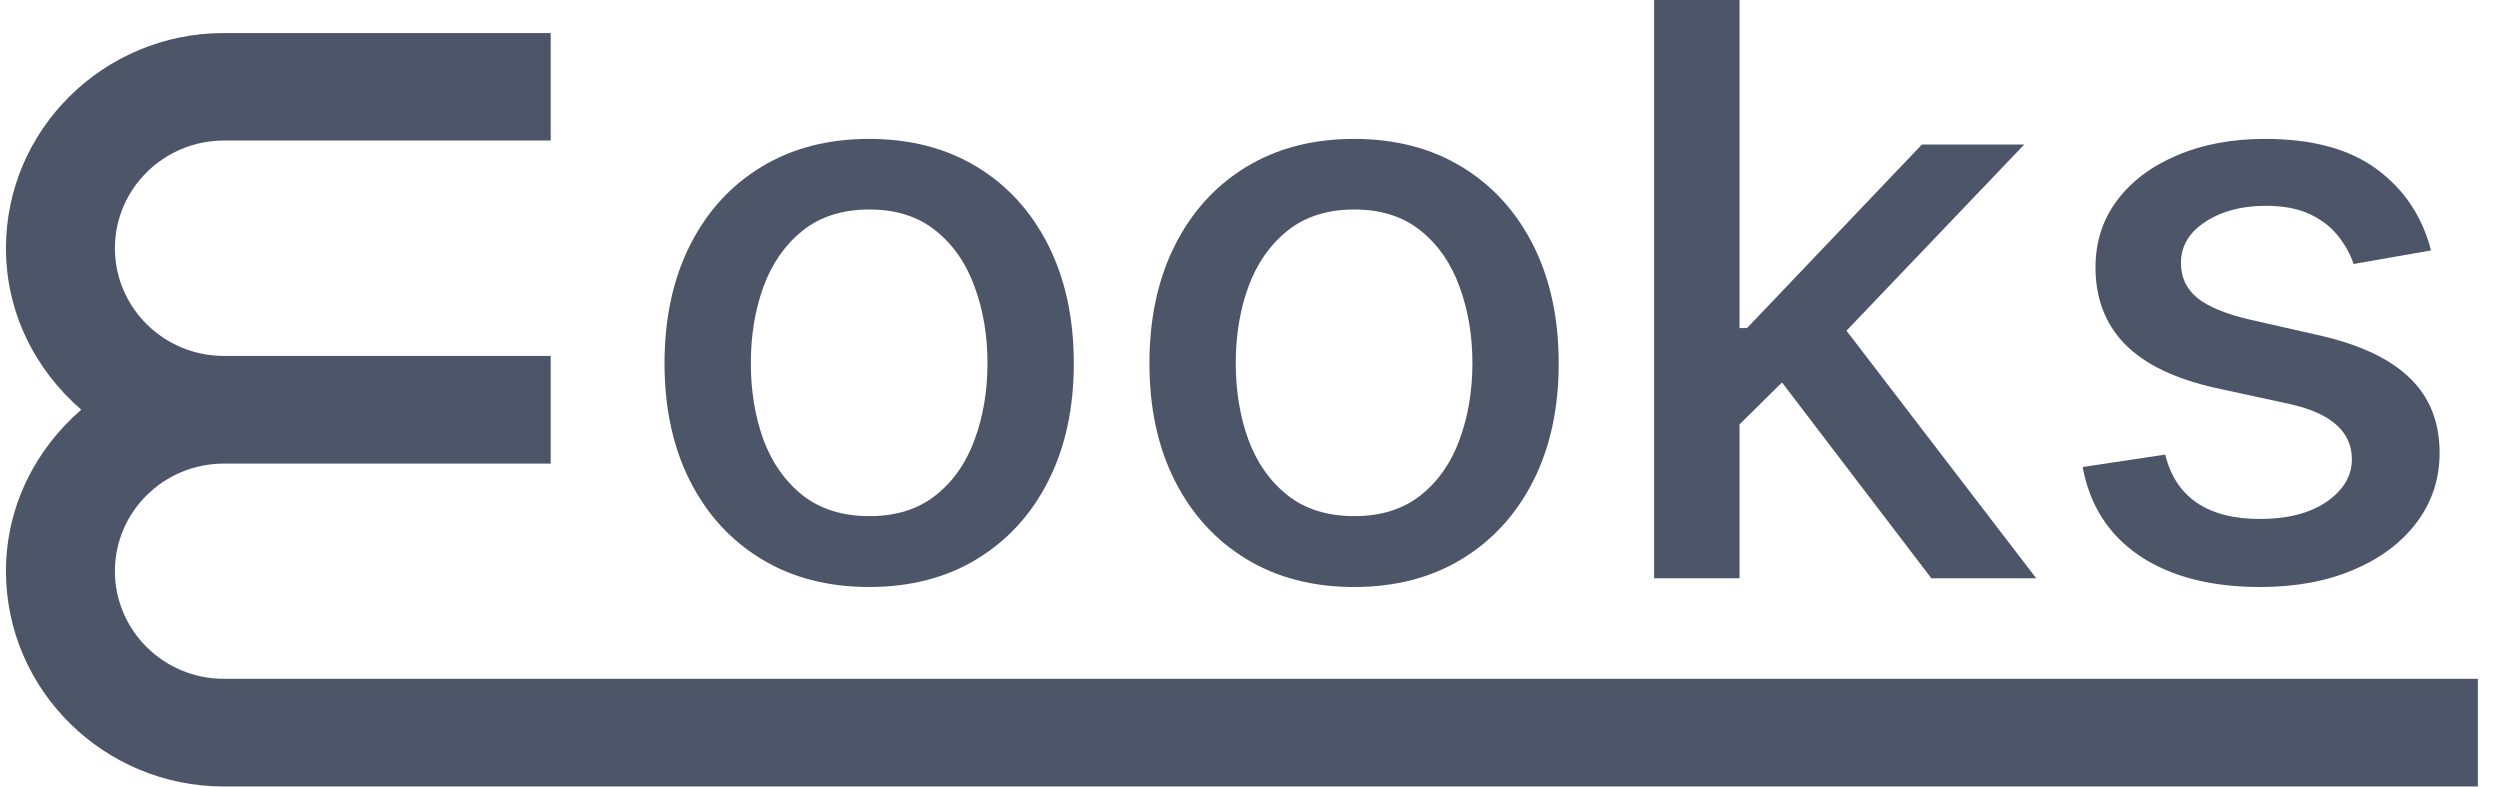 <svg width="89" height="28" viewBox="0 0 89 28" fill="none" xmlns="http://www.w3.org/2000/svg">
<path d="M4.091 20.332C4.091 18.219 5.83 16.504 7.969 16.504H19.605V12.671H7.969C5.83 12.671 4.091 10.951 4.091 8.837C4.091 6.724 5.83 5.004 7.969 5.004H19.605V1.176H7.969C3.692 1.176 0.212 4.61 0.212 8.837C0.212 11.139 1.264 13.178 2.893 14.585C1.264 15.992 0.212 18.035 0.212 20.332C0.212 24.559 3.692 27.999 7.969 27.999H88.212V24.166H7.969C5.83 24.166 4.091 22.446 4.091 20.332Z" fill="#4D5569"/>
<path d="M30.942 20.897C29.477 20.897 28.198 20.566 27.106 19.902C26.014 19.239 25.166 18.311 24.562 17.118C23.959 15.925 23.657 14.531 23.657 12.936C23.657 11.335 23.959 9.934 24.562 8.734C25.166 7.535 26.014 6.603 27.106 5.94C28.198 5.277 29.477 4.945 30.942 4.945C32.407 4.945 33.686 5.277 34.778 5.94C35.87 6.603 36.718 7.535 37.321 8.734C37.925 9.934 38.227 11.335 38.227 12.936C38.227 14.531 37.925 15.925 37.321 17.118C36.718 18.311 35.87 19.239 34.778 19.902C33.686 20.566 32.407 20.897 30.942 20.897ZM30.952 18.374C31.902 18.374 32.688 18.126 33.312 17.631C33.937 17.135 34.398 16.474 34.696 15.65C35.002 14.826 35.154 13.918 35.154 12.926C35.154 11.941 35.002 11.036 34.696 10.212C34.398 9.381 33.937 8.714 33.312 8.212C32.688 7.709 31.902 7.458 30.952 7.458C29.996 7.458 29.202 7.709 28.571 8.212C27.947 8.714 27.483 9.381 27.177 10.212C26.879 11.036 26.73 11.941 26.73 12.926C26.73 13.918 26.879 14.826 27.177 15.65C27.483 16.474 27.947 17.135 28.571 17.631C29.202 18.126 29.996 18.374 30.952 18.374Z" fill="#4D5569"/>
<path d="M48.205 20.897C46.74 20.897 45.462 20.566 44.37 19.902C43.278 19.239 42.43 18.311 41.826 17.118C41.222 15.925 40.92 14.531 40.92 12.936C40.92 11.335 41.222 9.934 41.826 8.734C42.43 7.535 43.278 6.603 44.37 5.94C45.462 5.277 46.74 4.945 48.205 4.945C49.67 4.945 50.949 5.277 52.041 5.94C53.133 6.603 53.981 7.535 54.585 8.734C55.188 9.934 55.49 11.335 55.49 12.936C55.49 14.531 55.188 15.925 54.585 17.118C53.981 18.311 53.133 19.239 52.041 19.902C50.949 20.566 49.67 20.897 48.205 20.897ZM48.215 18.374C49.165 18.374 49.952 18.126 50.576 17.631C51.2 17.135 51.661 16.474 51.96 15.65C52.265 14.826 52.418 13.918 52.418 12.926C52.418 11.941 52.265 11.036 51.96 10.212C51.661 9.381 51.2 8.714 50.576 8.212C49.952 7.709 49.165 7.458 48.215 7.458C47.259 7.458 46.465 7.709 45.835 8.212C45.211 8.714 44.746 9.381 44.441 10.212C44.142 11.036 43.993 11.941 43.993 12.926C43.993 13.918 44.142 14.826 44.441 15.65C44.746 16.474 45.211 17.135 45.835 17.631C46.465 18.126 47.259 18.374 48.215 18.374Z" fill="#4D5569"/>
<path d="M61.684 15.349L61.664 11.68H62.193L68.419 5.146H72.062L64.96 12.584H64.482L61.684 15.349ZM58.886 20.586V-0.001H61.928V20.586H58.886ZM68.755 20.586L63.159 13.248L65.255 11.147L72.489 20.586H68.755Z" fill="#4D5569"/>
<path d="M86.545 8.915L83.788 9.398C83.672 9.049 83.489 8.718 83.238 8.403C82.994 8.088 82.662 7.83 82.241 7.629C81.821 7.428 81.295 7.327 80.664 7.327C79.803 7.327 79.084 7.518 78.507 7.9C77.931 8.275 77.642 8.761 77.642 9.358C77.642 9.874 77.836 10.289 78.222 10.604C78.609 10.919 79.233 11.177 80.094 11.378L82.577 11.941C84.015 12.269 85.087 12.775 85.792 13.459C86.498 14.142 86.85 15.03 86.85 16.123C86.85 17.047 86.579 17.872 86.036 18.596C85.501 19.312 84.751 19.875 83.788 20.284C82.831 20.693 81.722 20.897 80.461 20.897C78.711 20.897 77.283 20.529 76.177 19.792C75.072 19.048 74.394 17.992 74.142 16.625L77.083 16.183C77.266 16.94 77.642 17.513 78.212 17.902C78.782 18.284 79.525 18.475 80.44 18.475C81.438 18.475 82.234 18.27 82.831 17.862C83.428 17.446 83.727 16.94 83.727 16.344C83.727 15.861 83.544 15.456 83.177 15.127C82.818 14.799 82.265 14.551 81.519 14.384L78.874 13.811C77.415 13.482 76.337 12.96 75.638 12.243C74.946 11.526 74.6 10.617 74.6 9.519C74.6 8.607 74.858 7.81 75.374 7.126C75.889 6.443 76.601 5.91 77.51 5.528C78.419 5.139 79.46 4.945 80.634 4.945C82.323 4.945 83.652 5.307 84.622 6.03C85.592 6.748 86.233 7.709 86.545 8.915Z" fill="#4D5569"/>
</svg>
